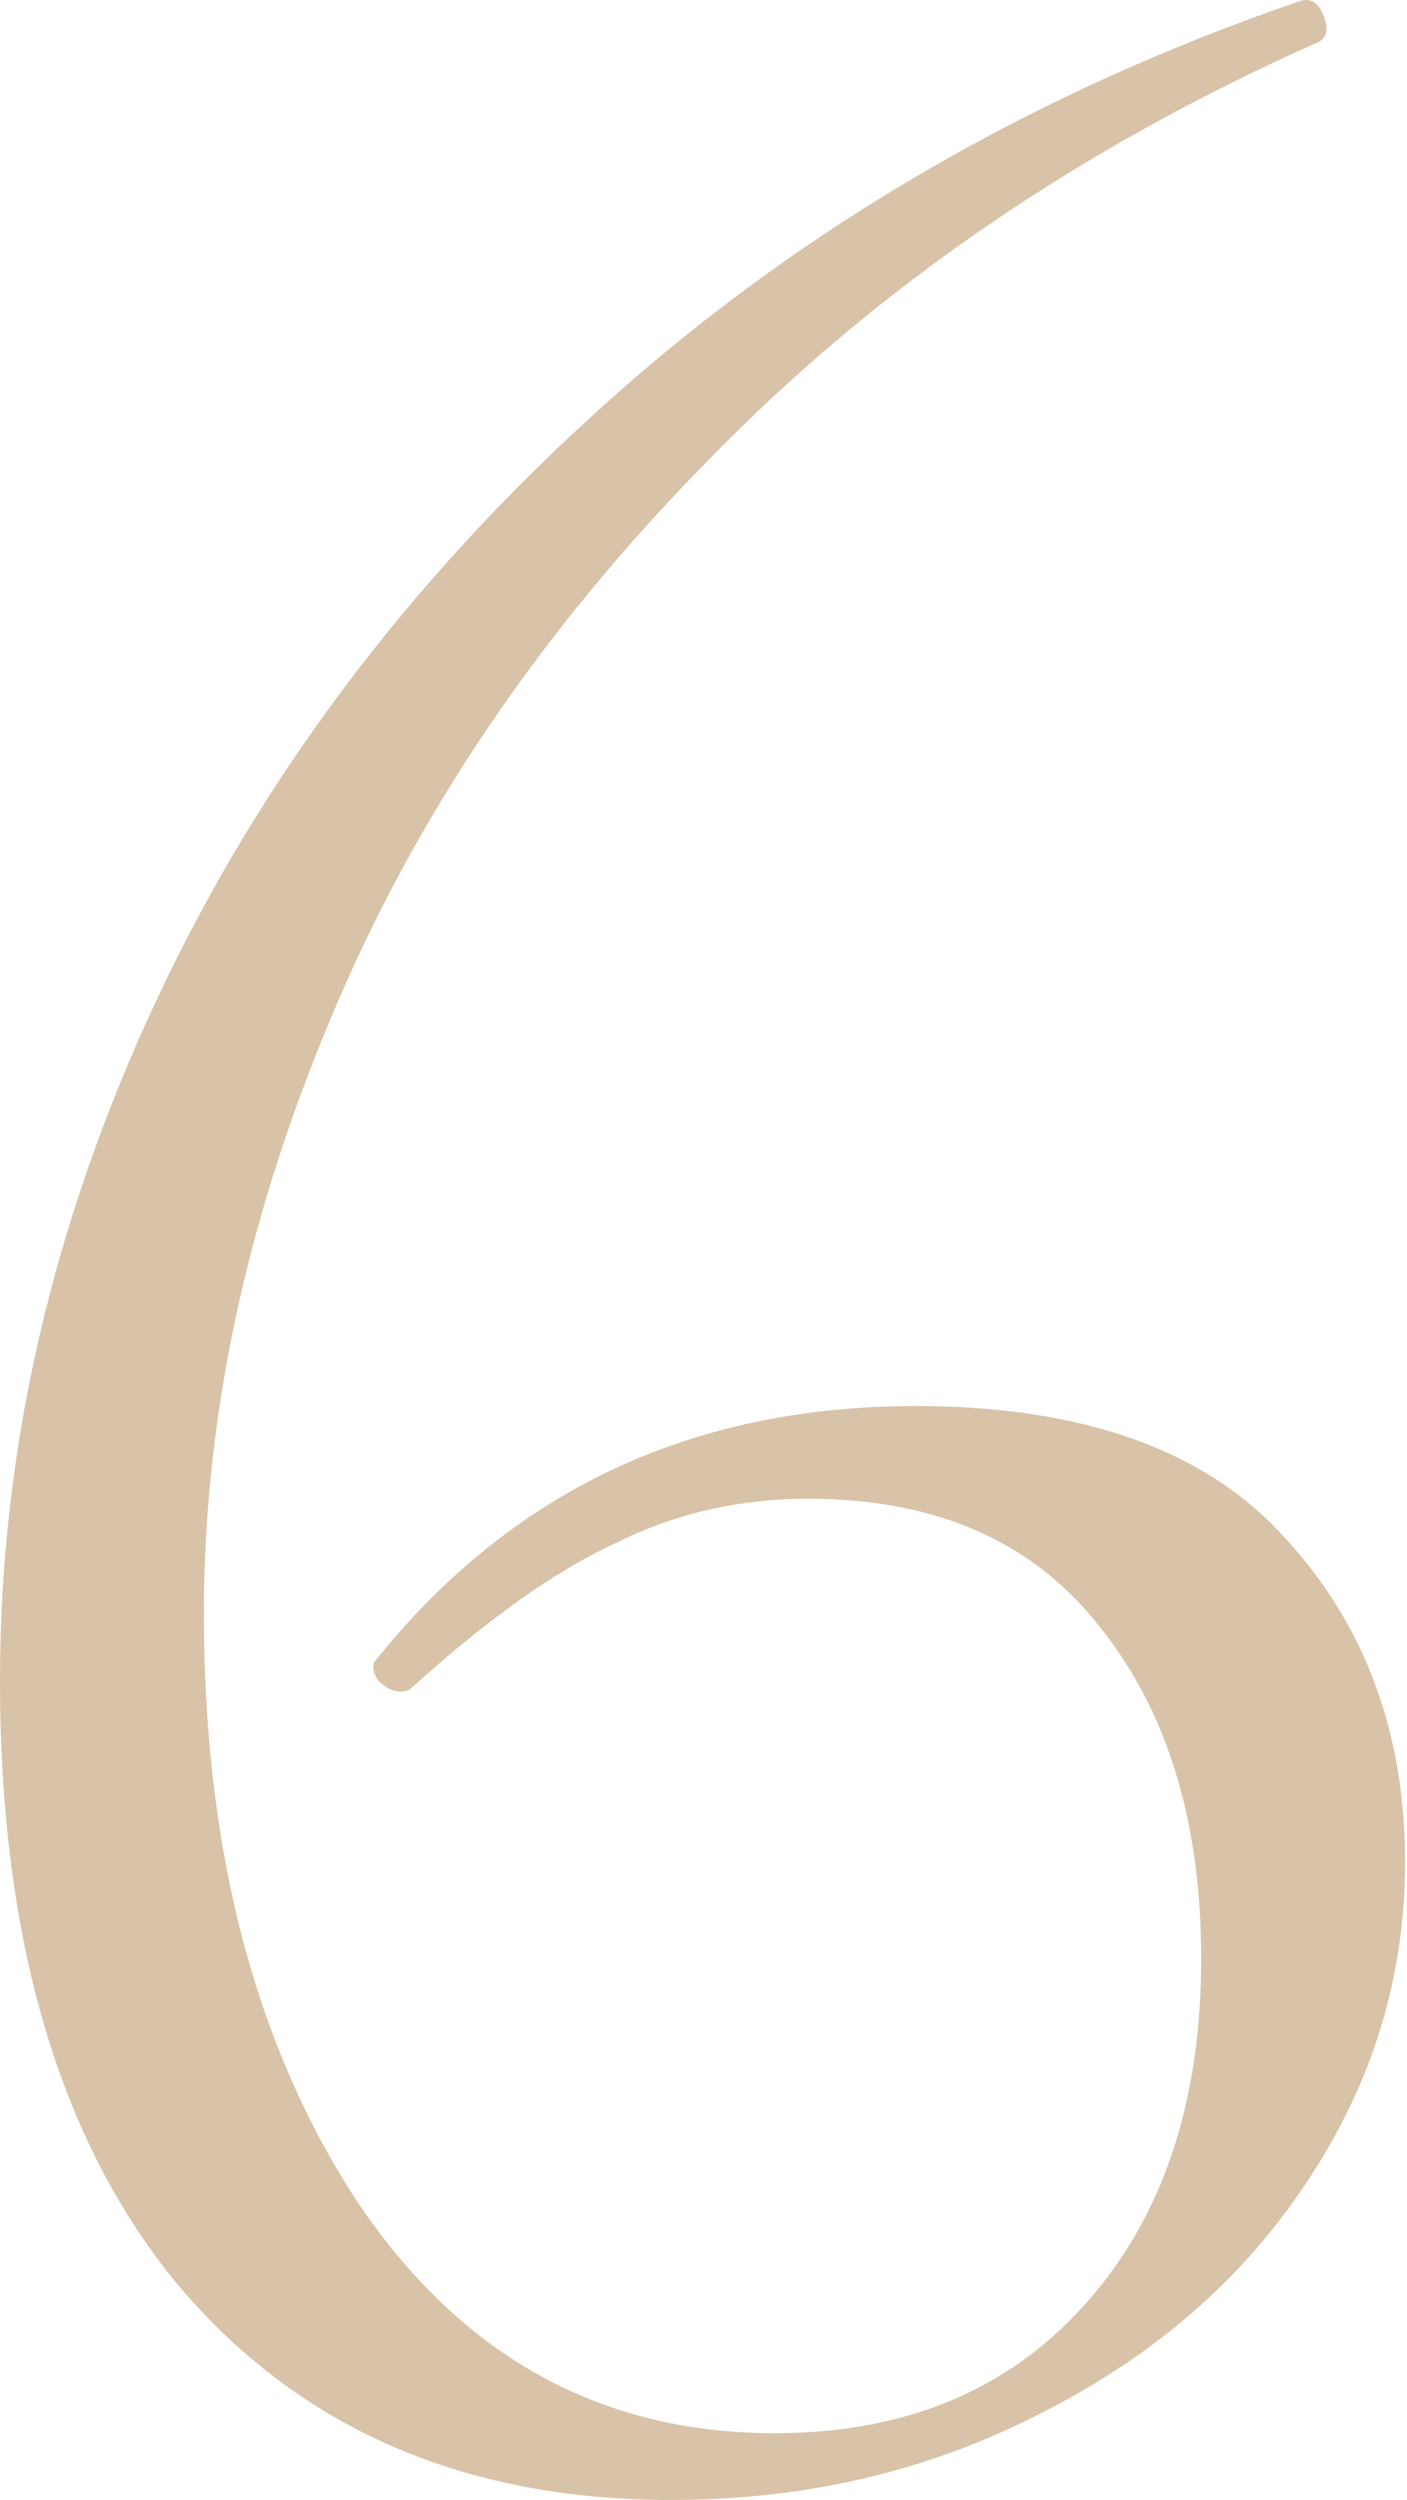 <?xml version="1.0" encoding="UTF-8"?> <svg xmlns="http://www.w3.org/2000/svg" width="237" height="421" viewBox="0 0 237 421" fill="none"> <path d="M154.245 236.78C182.555 236.78 203.371 244.274 216.693 259.261C230.015 273.832 236.676 291.942 236.676 313.591C236.676 333.158 231.056 351.267 219.815 367.92C208.991 384.156 194.004 397.062 174.853 406.637C156.119 416.213 135.511 421 113.03 421C78.059 421 50.374 408.927 29.975 384.781C9.992 360.634 0 326.705 0 282.991C0 244.274 8.743 206.181 26.228 168.712C43.713 131.244 68.9 97.73 101.789 68.172C135.095 38.197 174.229 15.508 219.191 0.104C220.856 -0.312 222.105 0.52 222.938 2.602C223.77 4.684 223.562 6.141 222.313 6.973C181.93 24.875 147.584 48.397 119.275 77.539C90.965 106.265 69.733 137.697 55.578 171.835C41.423 205.556 34.346 238.862 34.346 271.751C34.346 311.301 42.881 344.19 59.95 370.418C77.435 396.646 100.957 409.76 130.515 409.76C152.164 409.76 169.441 402.682 182.347 388.528C195.669 373.957 202.33 354.39 202.33 329.827C202.33 306.93 196.71 288.403 185.469 274.249C174.229 259.678 157.784 252.392 136.136 252.392C124.479 252.392 113.654 254.89 103.663 259.886C93.671 264.465 82.223 272.583 69.317 284.24C68.9 284.657 68.276 284.865 67.443 284.865C66.194 284.865 64.945 284.24 63.697 282.991C62.864 281.742 62.656 280.702 63.072 279.869C85.969 251.143 116.361 236.78 154.245 236.78Z" fill="#D8C3A8"></path> </svg> 